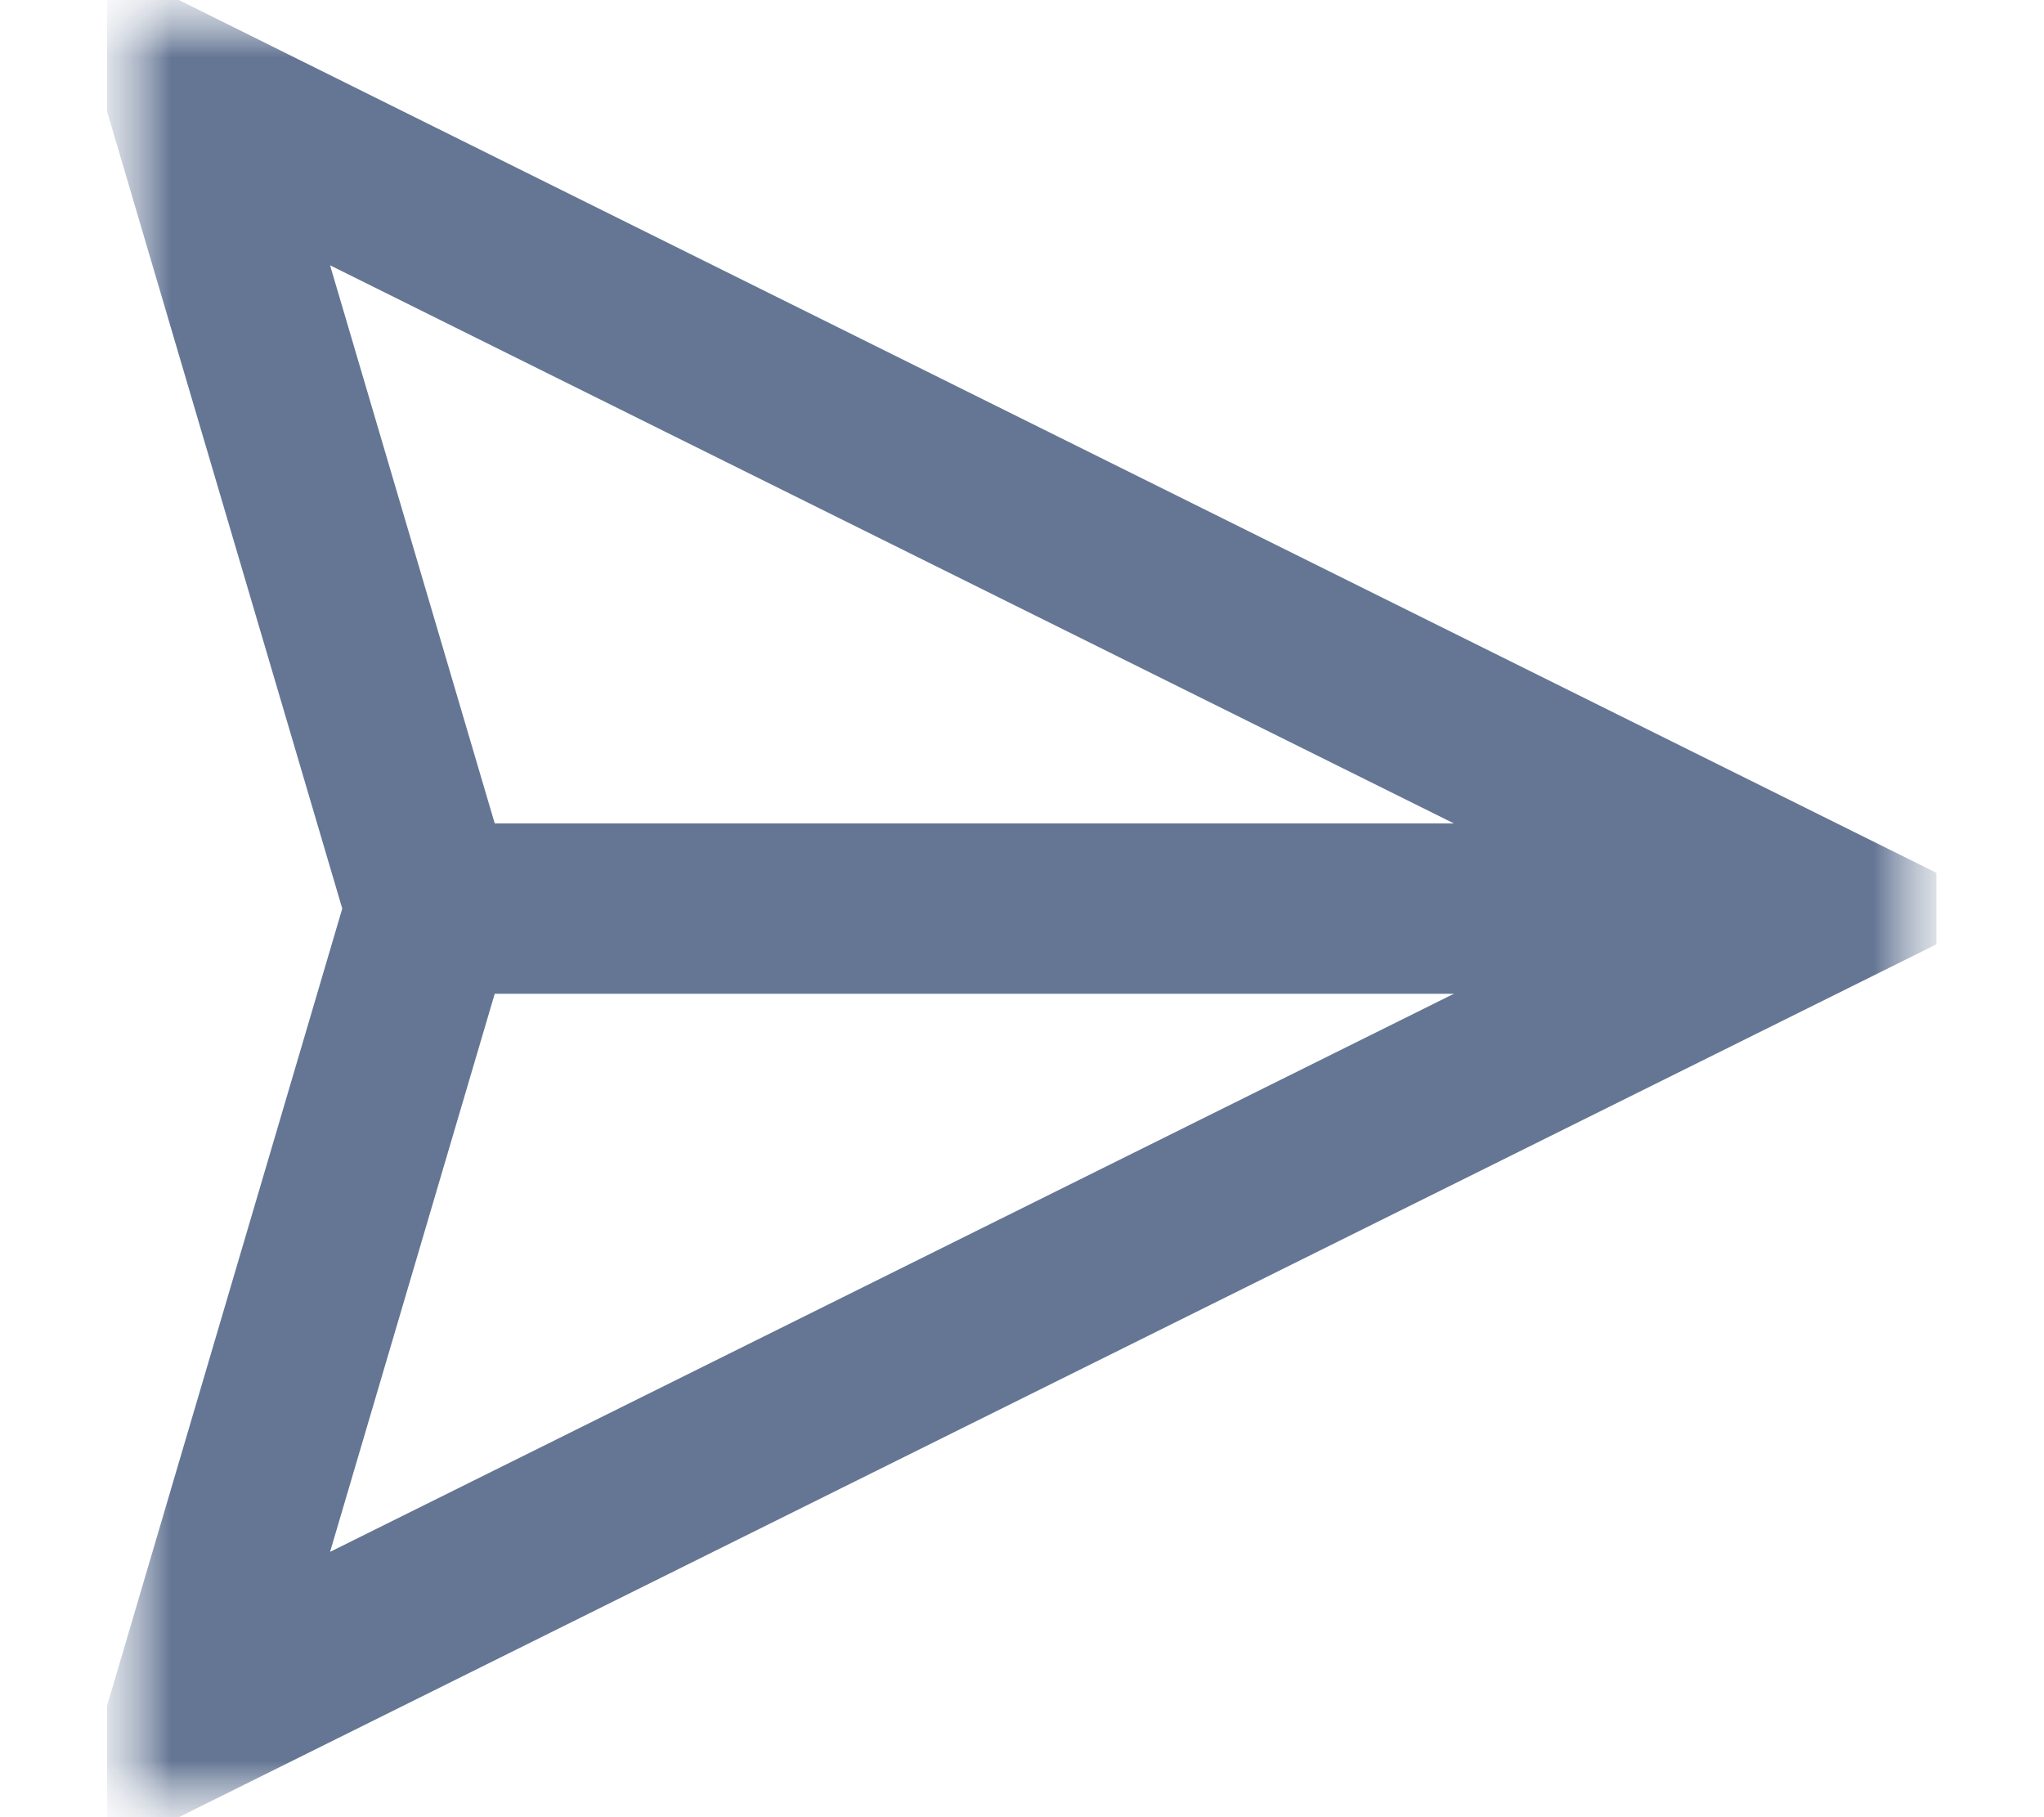<svg width="18" height="16" viewBox="0 0 18 16" fill="none" xmlns="http://www.w3.org/2000/svg">
  <g clip-path="url(#clip0_899_15718)">
    <mask id="mask0_899_15718" style="mask-type:luminance" maskUnits="userSpaceOnUse" x="0" y="0" width="18" height="16">
      <path d="M17.055 0H0.943V16H17.055V0Z" fill="white"/>
    </mask>
    <g mask="url(#mask0_899_15718)">
      <mask id="mask1_899_15718" style="mask-type:luminance" maskUnits="userSpaceOnUse" x="0" y="0" width="18" height="16">
        <path d="M0.943 9.53674e-07H17.055V16H0.943V9.53674e-07Z" fill="white"/>
      </mask>
      <g mask="url(#mask1_899_15718)">
        <path d="M3.796 8L1.701 0.9L16 8L1.701 15.1L3.796 8Z" stroke="#647694" stroke-width="1.5" stroke-miterlimit="10"/>
        <path d="M3.795 8H15.999" stroke="#647694" stroke-width="1.5" stroke-miterlimit="10"/>
      </g>
    </g>
  </g>
  <defs>
    <clipPath id="clip0_899_15718">
      <rect width="16.112" height="16" fill="white" transform="translate(0.943)"/>
    </clipPath>
  </defs>
</svg>